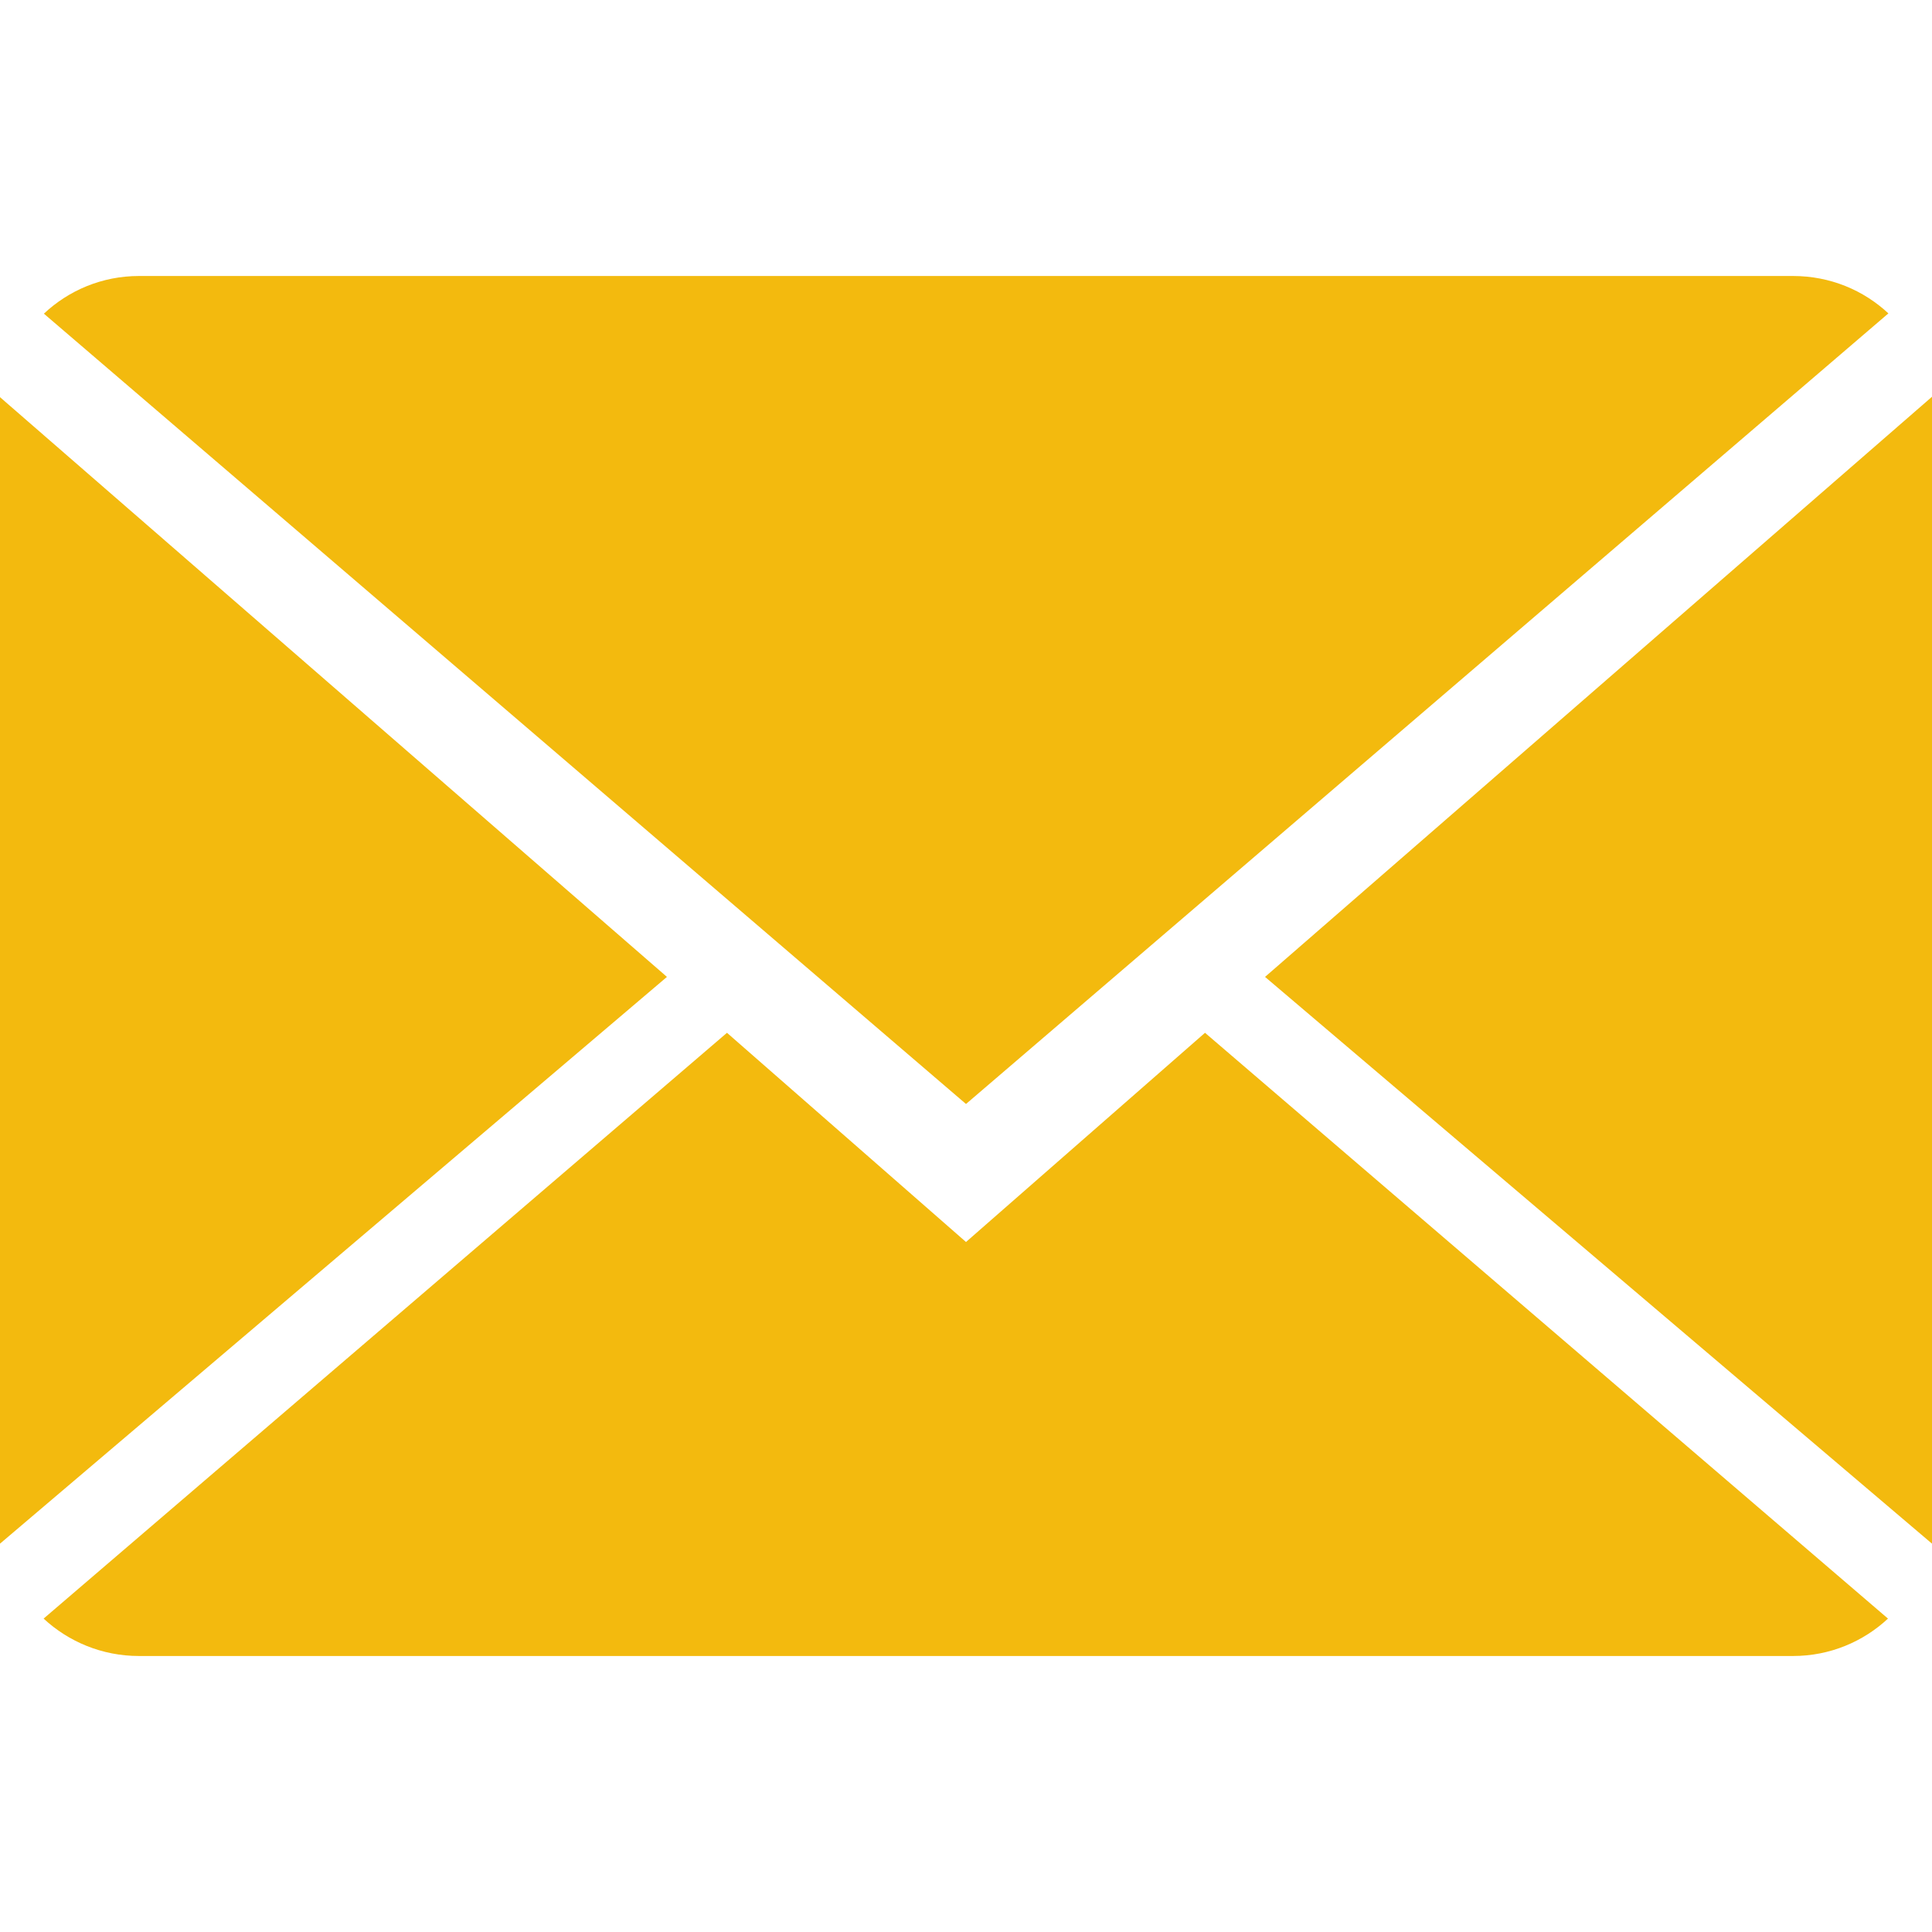 <?xml version="1.0" encoding="utf-8"?>
<!-- Generator: Adobe Illustrator 16.0.0, SVG Export Plug-In . SVG Version: 6.00 Build 0)  -->
<!DOCTYPE svg PUBLIC "-//W3C//DTD SVG 1.1//EN" "http://www.w3.org/Graphics/SVG/1.1/DTD/svg11.dtd">
<svg version="1.1" id="Capa_1" xmlns="http://www.w3.org/2000/svg" xmlns:xlink="http://www.w3.org/1999/xlink" x="0px" y="0px"
	 width="512px" height="512px" viewBox="0 0 512 512" enable-background="new 0 0 512 512" xml:space="preserve">
<g>
	<g>
		<path fill="#F3BA0E" d="M256,329.143l-63.342-55.441L11.557,428.945c6.583,6.107,15.47,9.912,25.271,9.912h438.345
			c9.765,0,18.615-3.805,25.161-9.912L319.341,273.701L256,329.143z"/>
		<path fill="#F3BA0E" d="M500.444,83.053c-6.583-6.144-15.434-9.911-25.271-9.911H36.827c-9.765,0-18.615,3.804-25.197,9.984
			L256,292.57L500.444,83.053z"/>
		<polygon fill="#F3BA0E" points="0,105.251 0,409.088 176.749,258.889 		"/>
		<polygon fill="#F3BA0E" points="335.25,258.889 512,409.088 512,105.142 		"/>
	</g>
</g>
</svg>
